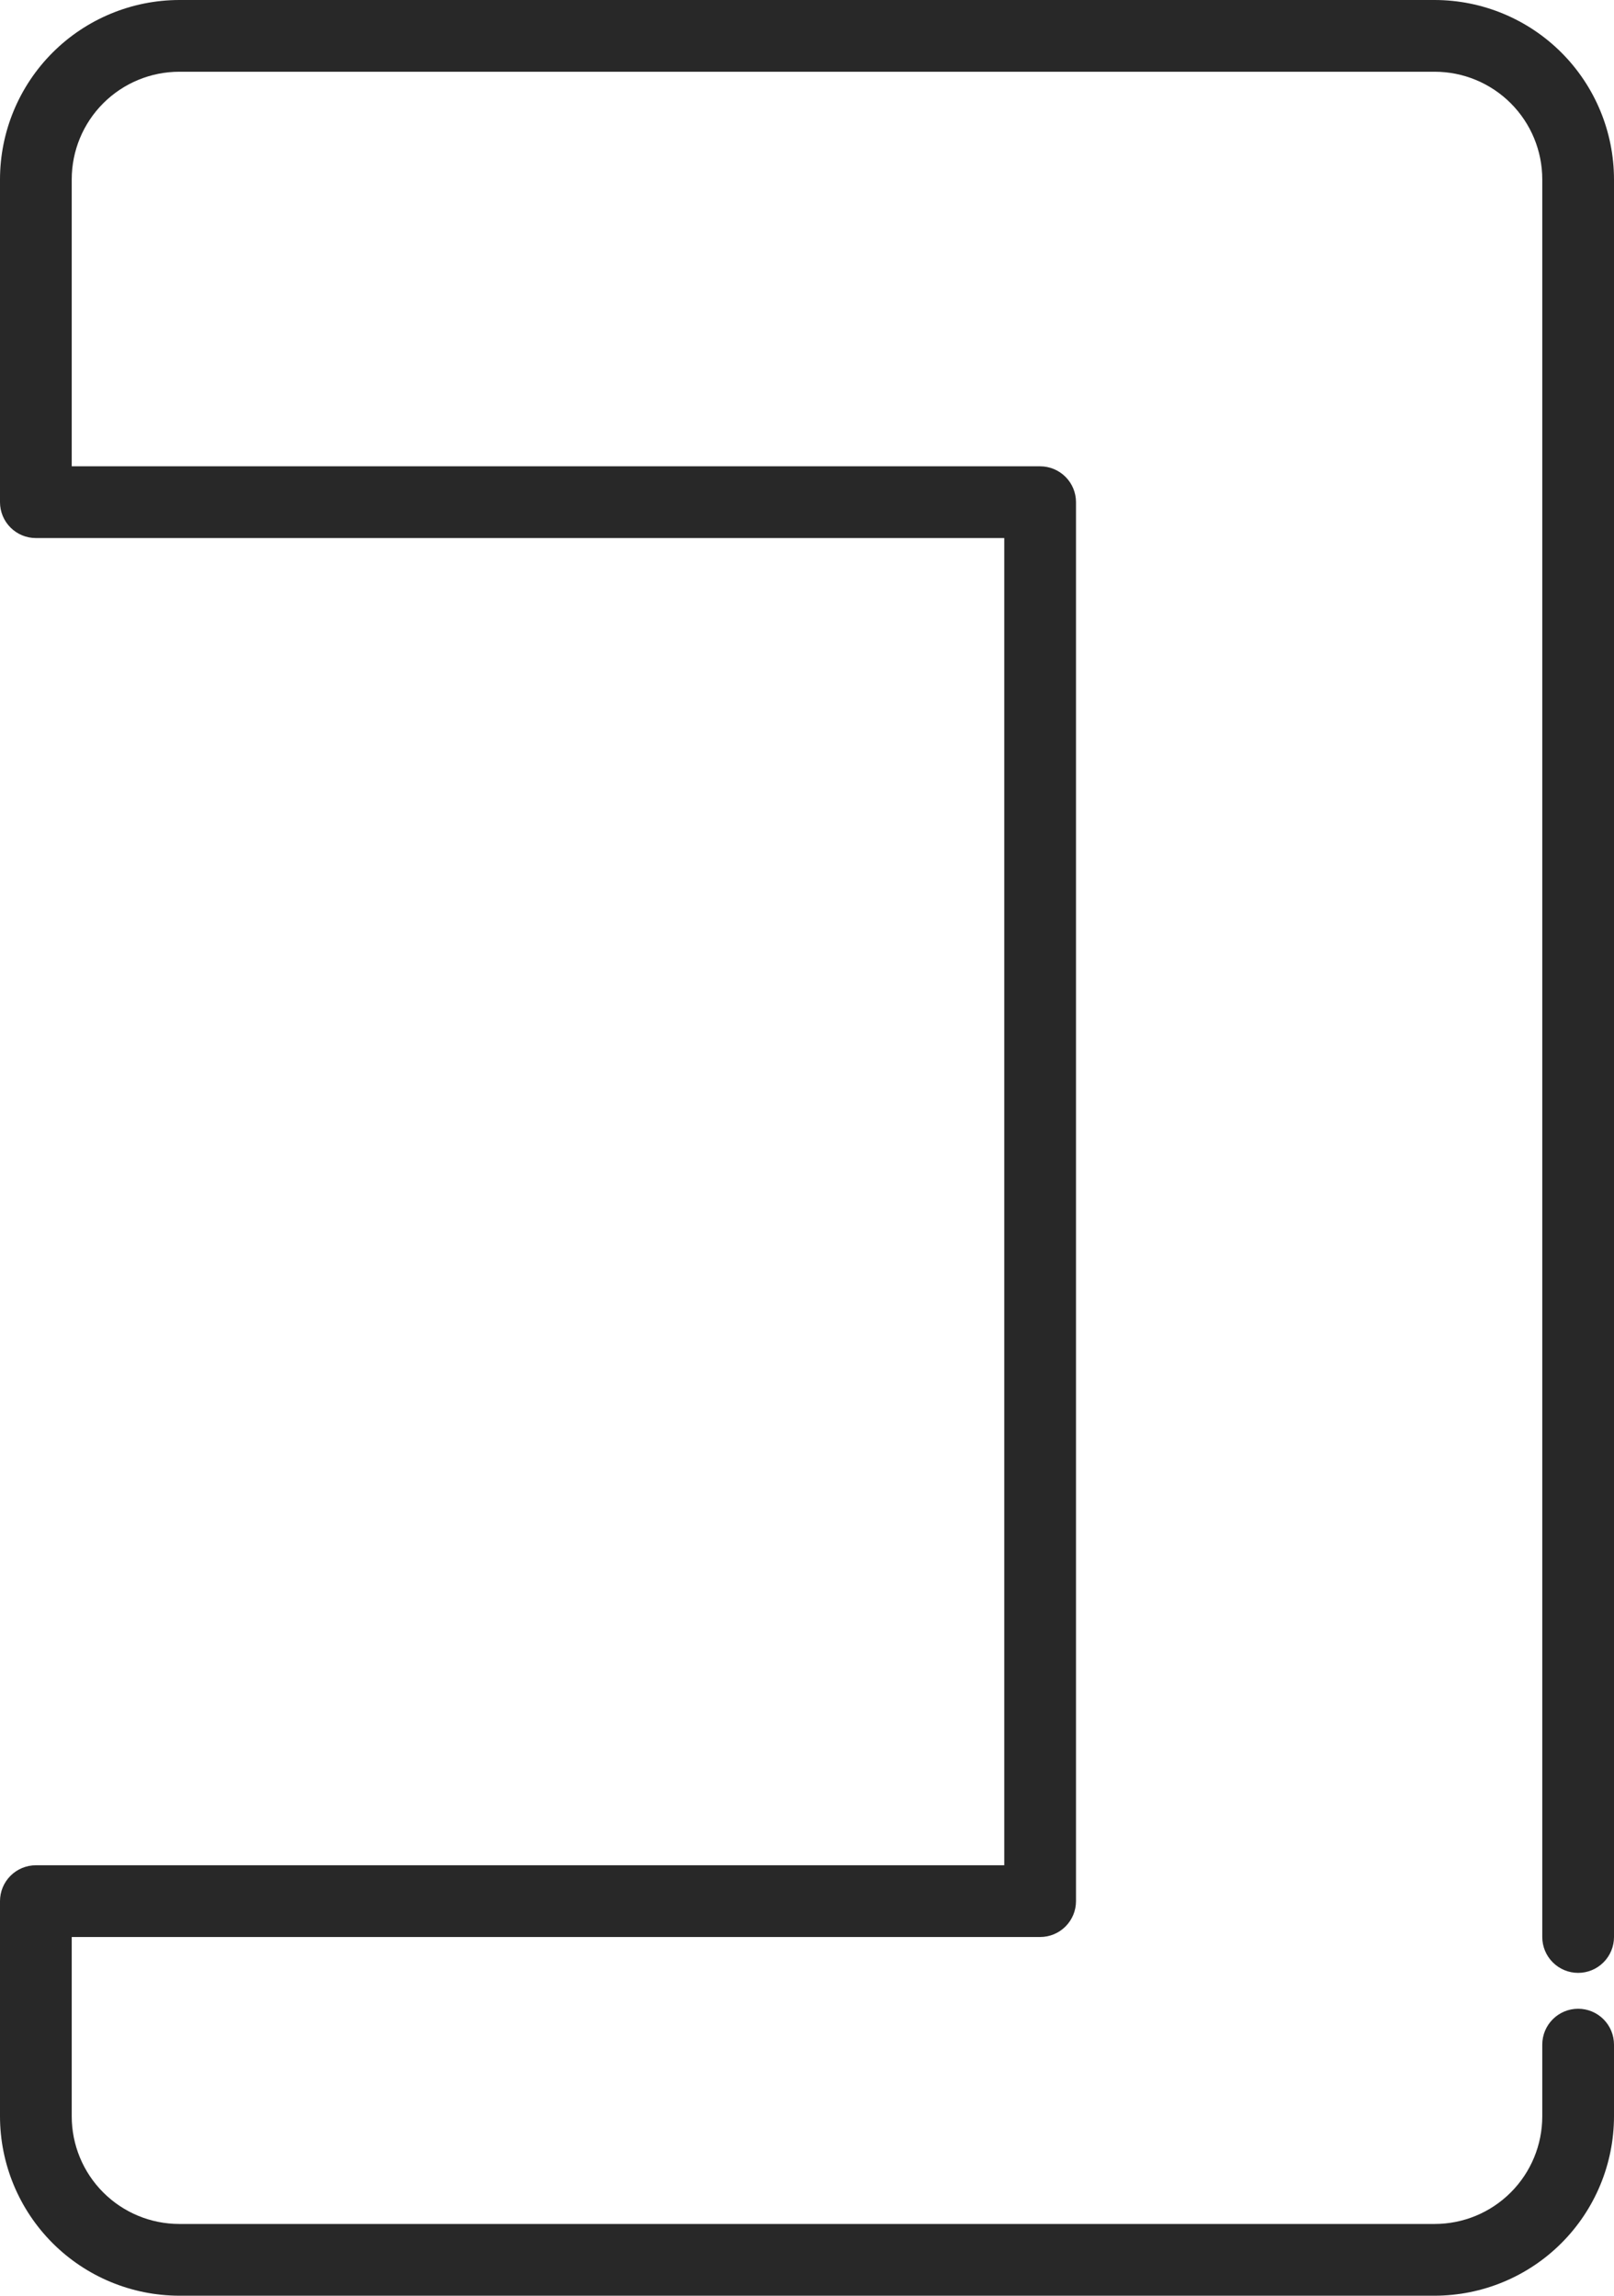 <?xml version="1.0" encoding="UTF-8"?> <svg xmlns="http://www.w3.org/2000/svg" width="180" height="256" viewBox="0 0 180 256" fill="none"> <path d="M160 256H20C14.698 255.994 9.614 253.884 5.865 250.135C2.116 246.386 0.006 241.302 0 236V212C0 210.939 0.421 209.922 1.172 209.172C1.922 208.421 2.939 208 4 208H112V60H4C2.939 60 1.922 59.579 1.172 58.828C0.421 58.078 0 57.061 0 56V20C0.006 14.698 2.116 9.614 5.865 5.865C9.614 2.116 14.698 0.006 20 0L160 0C165.302 0.006 170.386 2.116 174.135 5.865C177.884 9.614 179.994 14.698 180 20V216C180 217.061 179.579 218.078 178.828 218.828C178.078 219.579 177.061 220 176 220C174.939 220 173.922 219.579 173.172 218.828C172.421 218.078 172 217.061 172 216V20C172 16.817 170.736 13.765 168.485 11.515C166.235 9.264 163.183 8 160 8H20C16.817 8 13.765 9.264 11.515 11.515C9.264 13.765 8 16.817 8 20V52H116C117.061 52 118.078 52.421 118.828 53.172C119.579 53.922 120 54.939 120 56V212C120 213.061 119.579 214.078 118.828 214.828C118.078 215.579 117.061 216 116 216H8V236C8 239.183 9.264 242.235 11.515 244.485C13.765 246.736 16.817 248 20 248H160C163.183 248 166.235 246.736 168.485 244.485C170.736 242.235 172 239.183 172 236V228C172 226.939 172.421 225.922 173.172 225.172C173.922 224.421 174.939 224 176 224C177.061 224 178.078 224.421 178.828 225.172C179.579 225.922 180 226.939 180 228V236C179.994 241.302 177.884 246.386 174.135 250.135C170.386 253.884 165.302 255.994 160 256Z" fill="#282828"></path> </svg> 